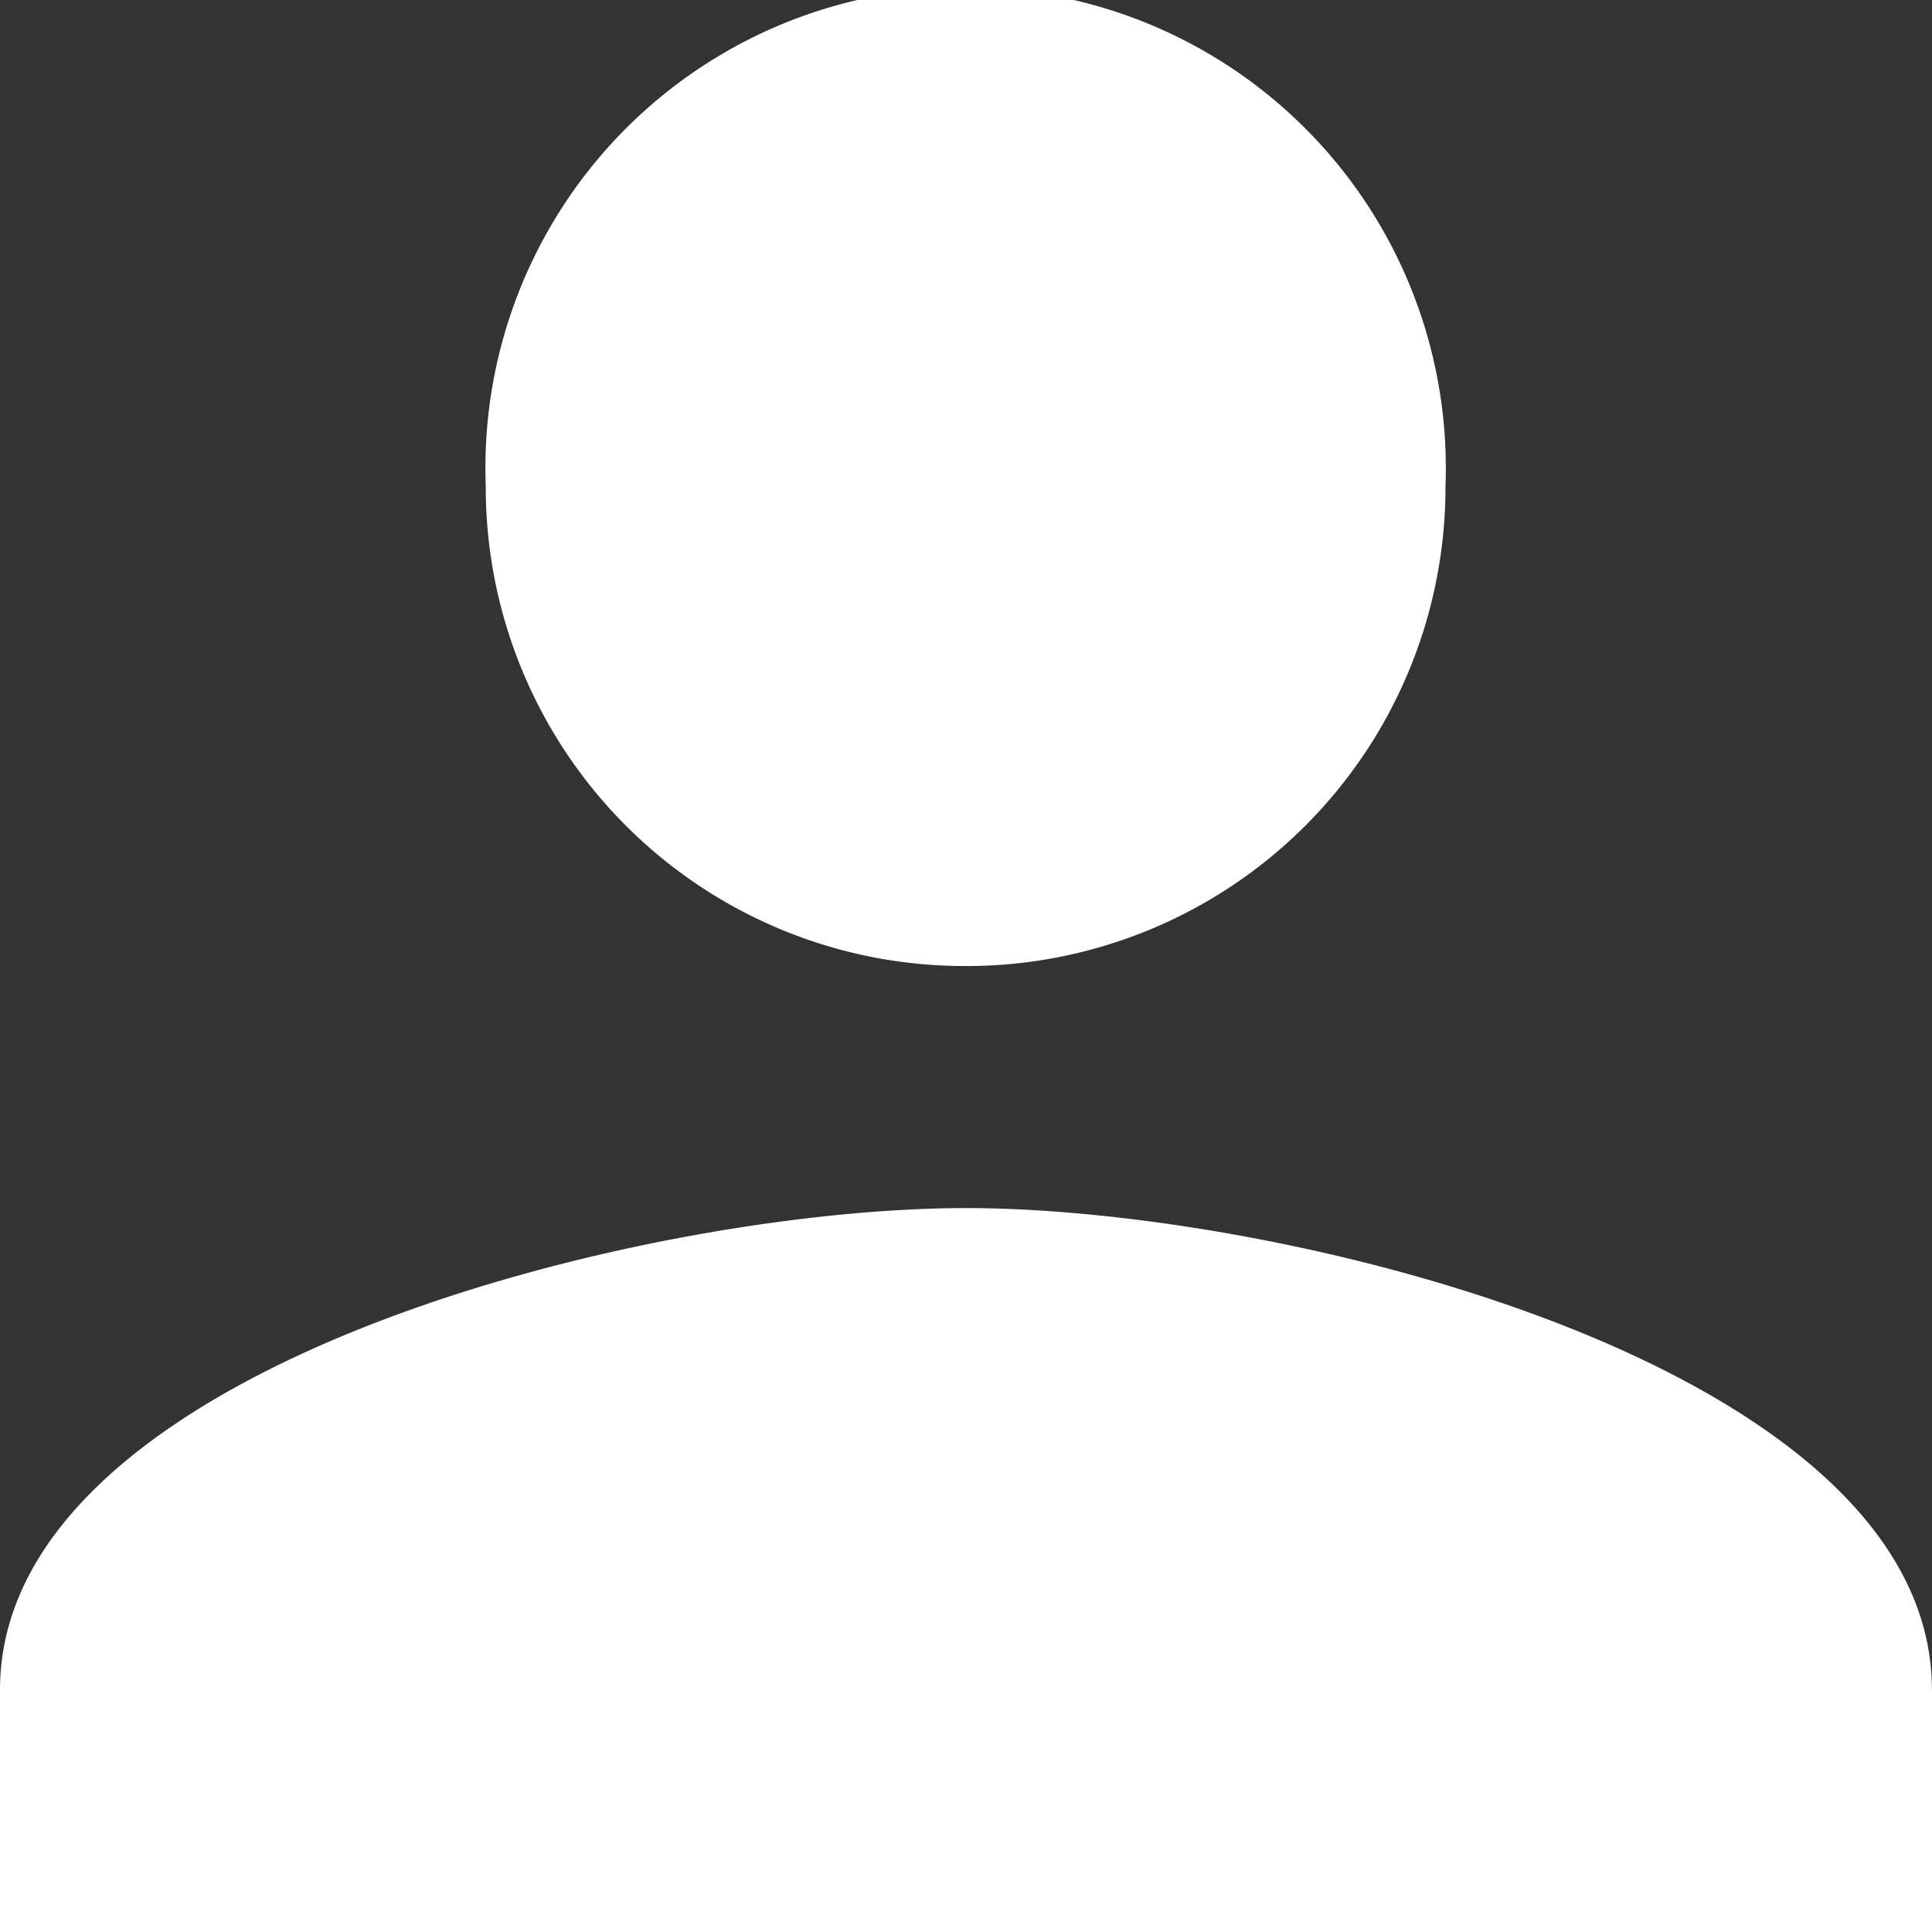 <svg xmlns="http://www.w3.org/2000/svg" width="22.933" height="22.933" viewBox="0 0 22.933 22.933">
  <rect x="0" y="0" width="22.933" height="22.933" fill="#333333" stroke="none"/>
  <path id="Pfad_10071" data-name="Pfad 10071" d="M128.913,74.98v2.873H105.98V74.98c0-3.83,7.636-5.72,11.466-5.72s11.466,1.891,11.466,5.72m-11.466-8.593a5.684,5.684,0,0,1-5.7-5.7,5.7,5.7,0,1,1,11.392,0,5.684,5.684,0,0,1-5.7,5.7" transform="translate(-105.98 -54.92)" fill="#fff" fill-rule="evenodd"/>
</svg>
